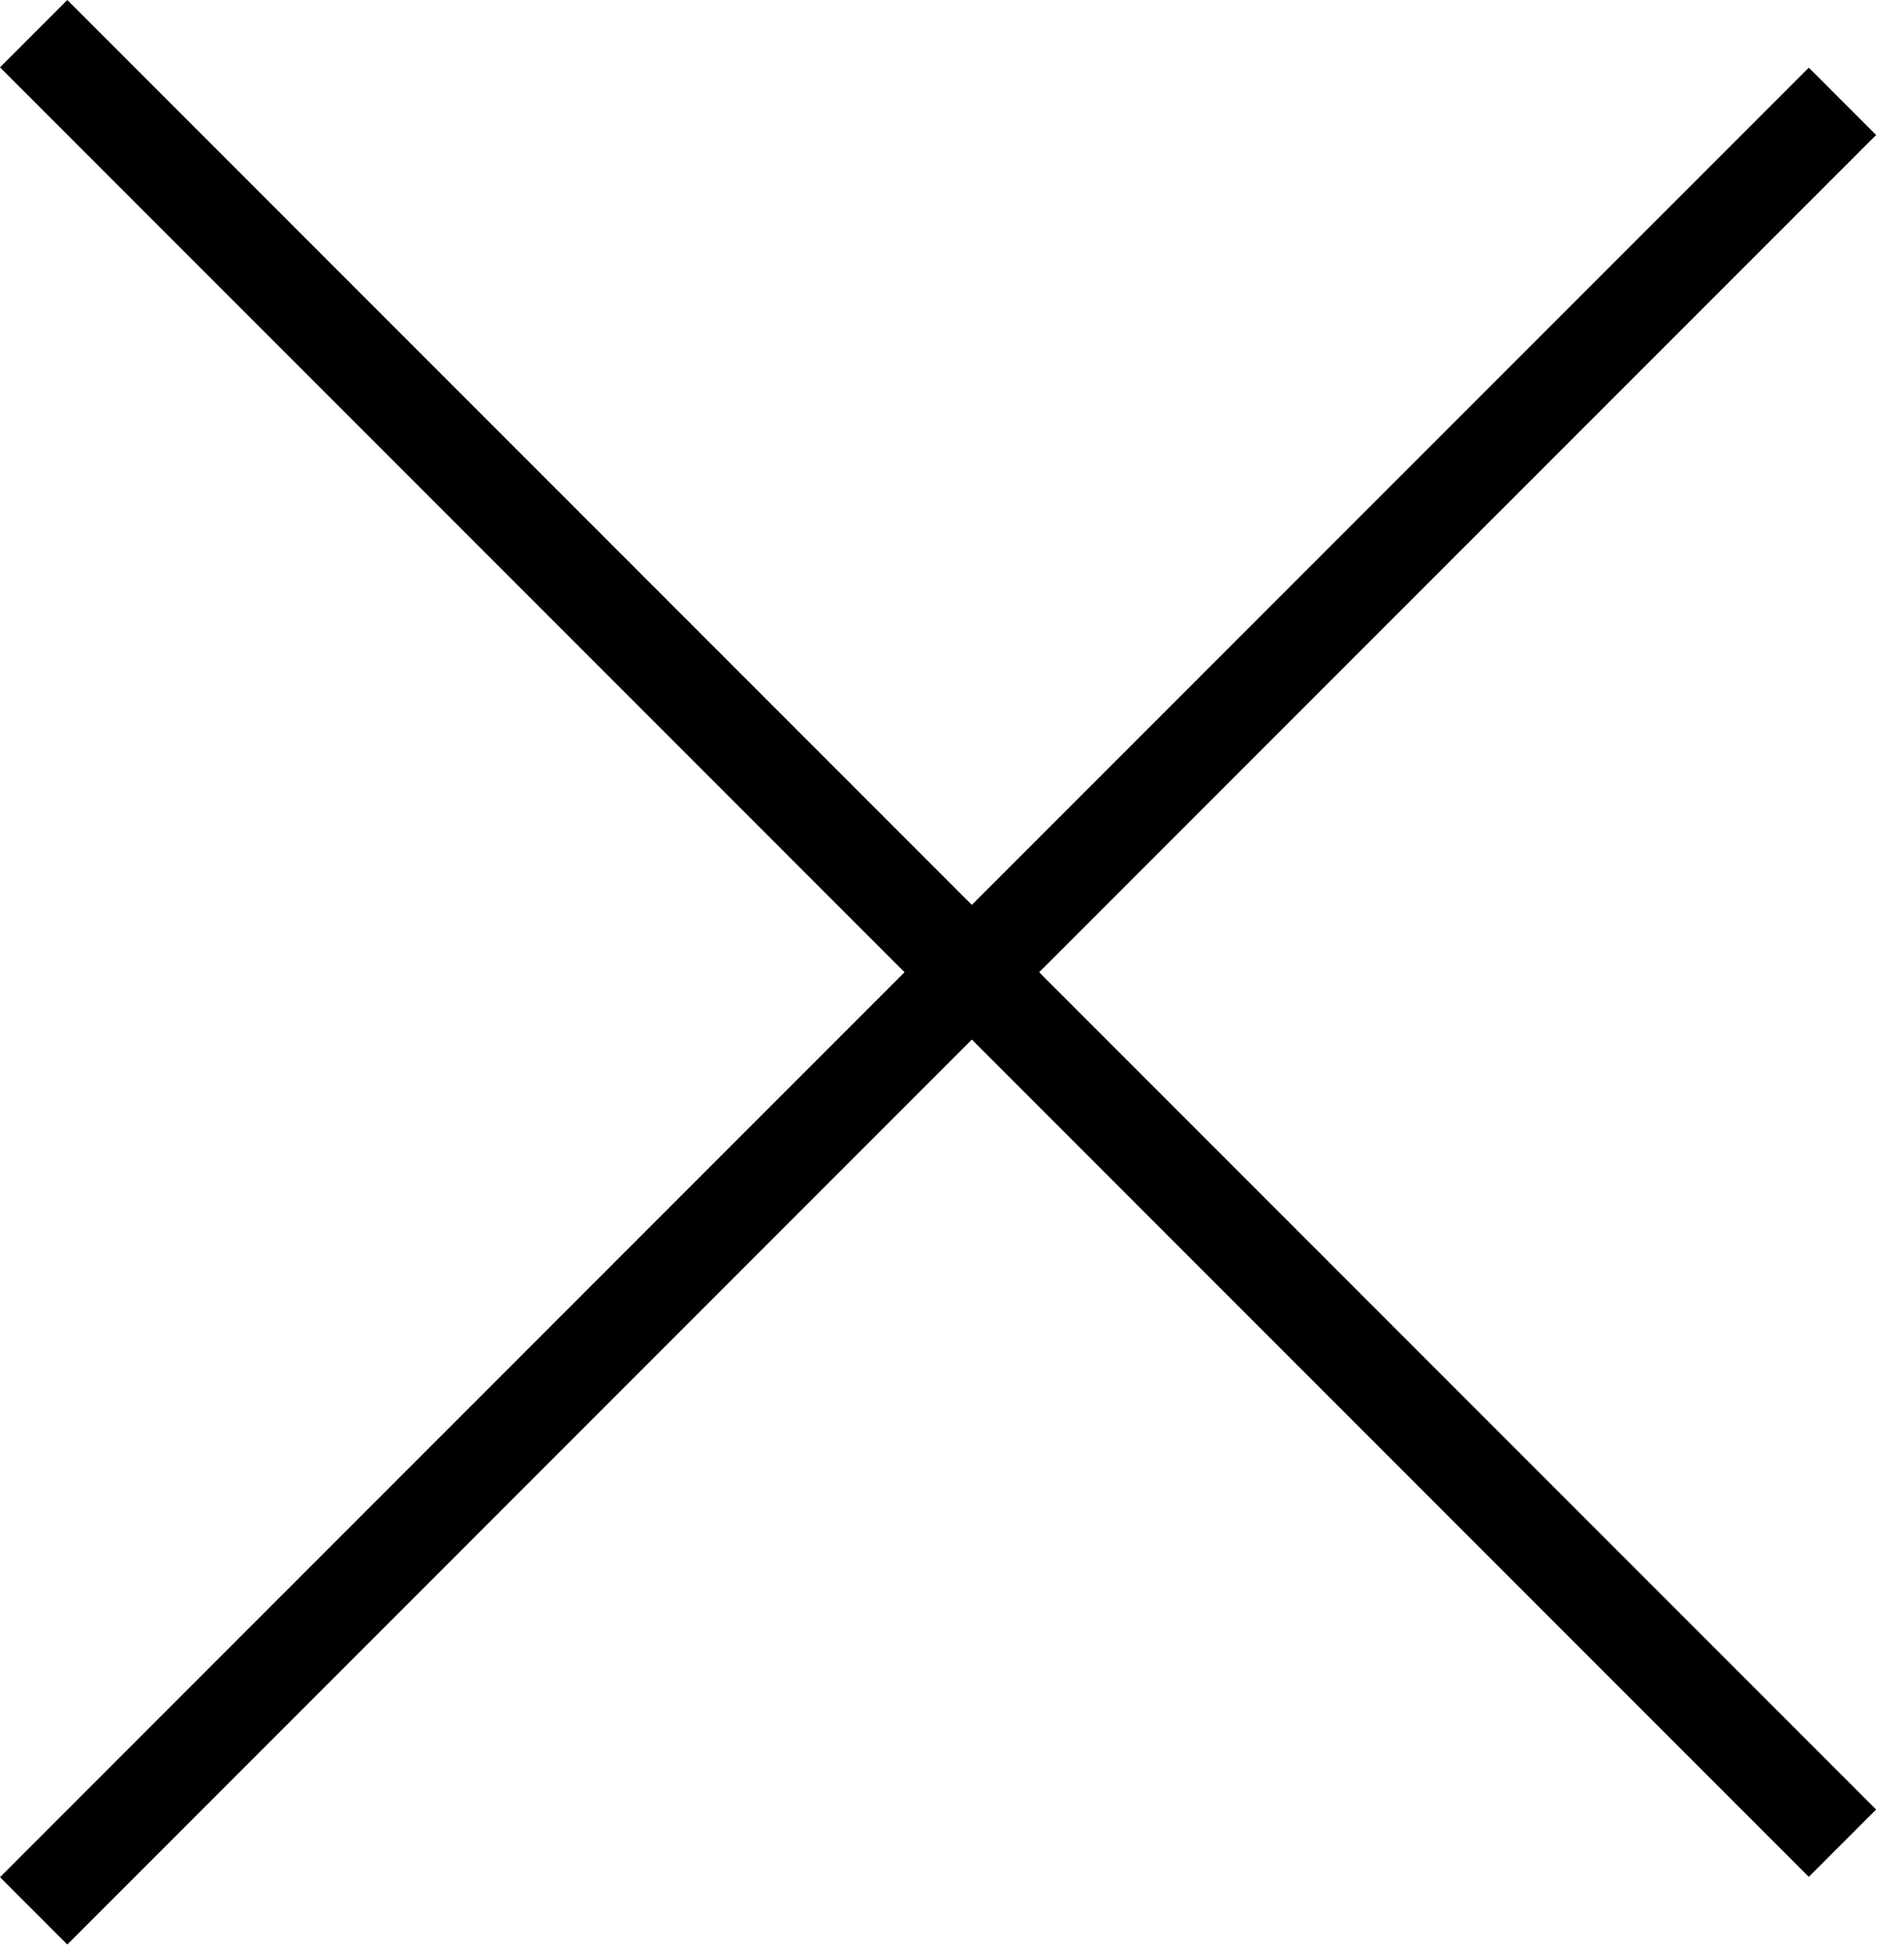 <svg width="40" height="41" viewBox="0 0 40 41" fill="none" xmlns="http://www.w3.org/2000/svg">
<path d="M20.417 19.003L38 1.421L39.414 2.835L21.831 20.417L39.414 38L38 39.414L20.417 21.831L1.414 40.835L0 39.421L19.003 20.417L0 1.414L1.414 0L20.417 19.003Z" fill="black"/>
</svg>
